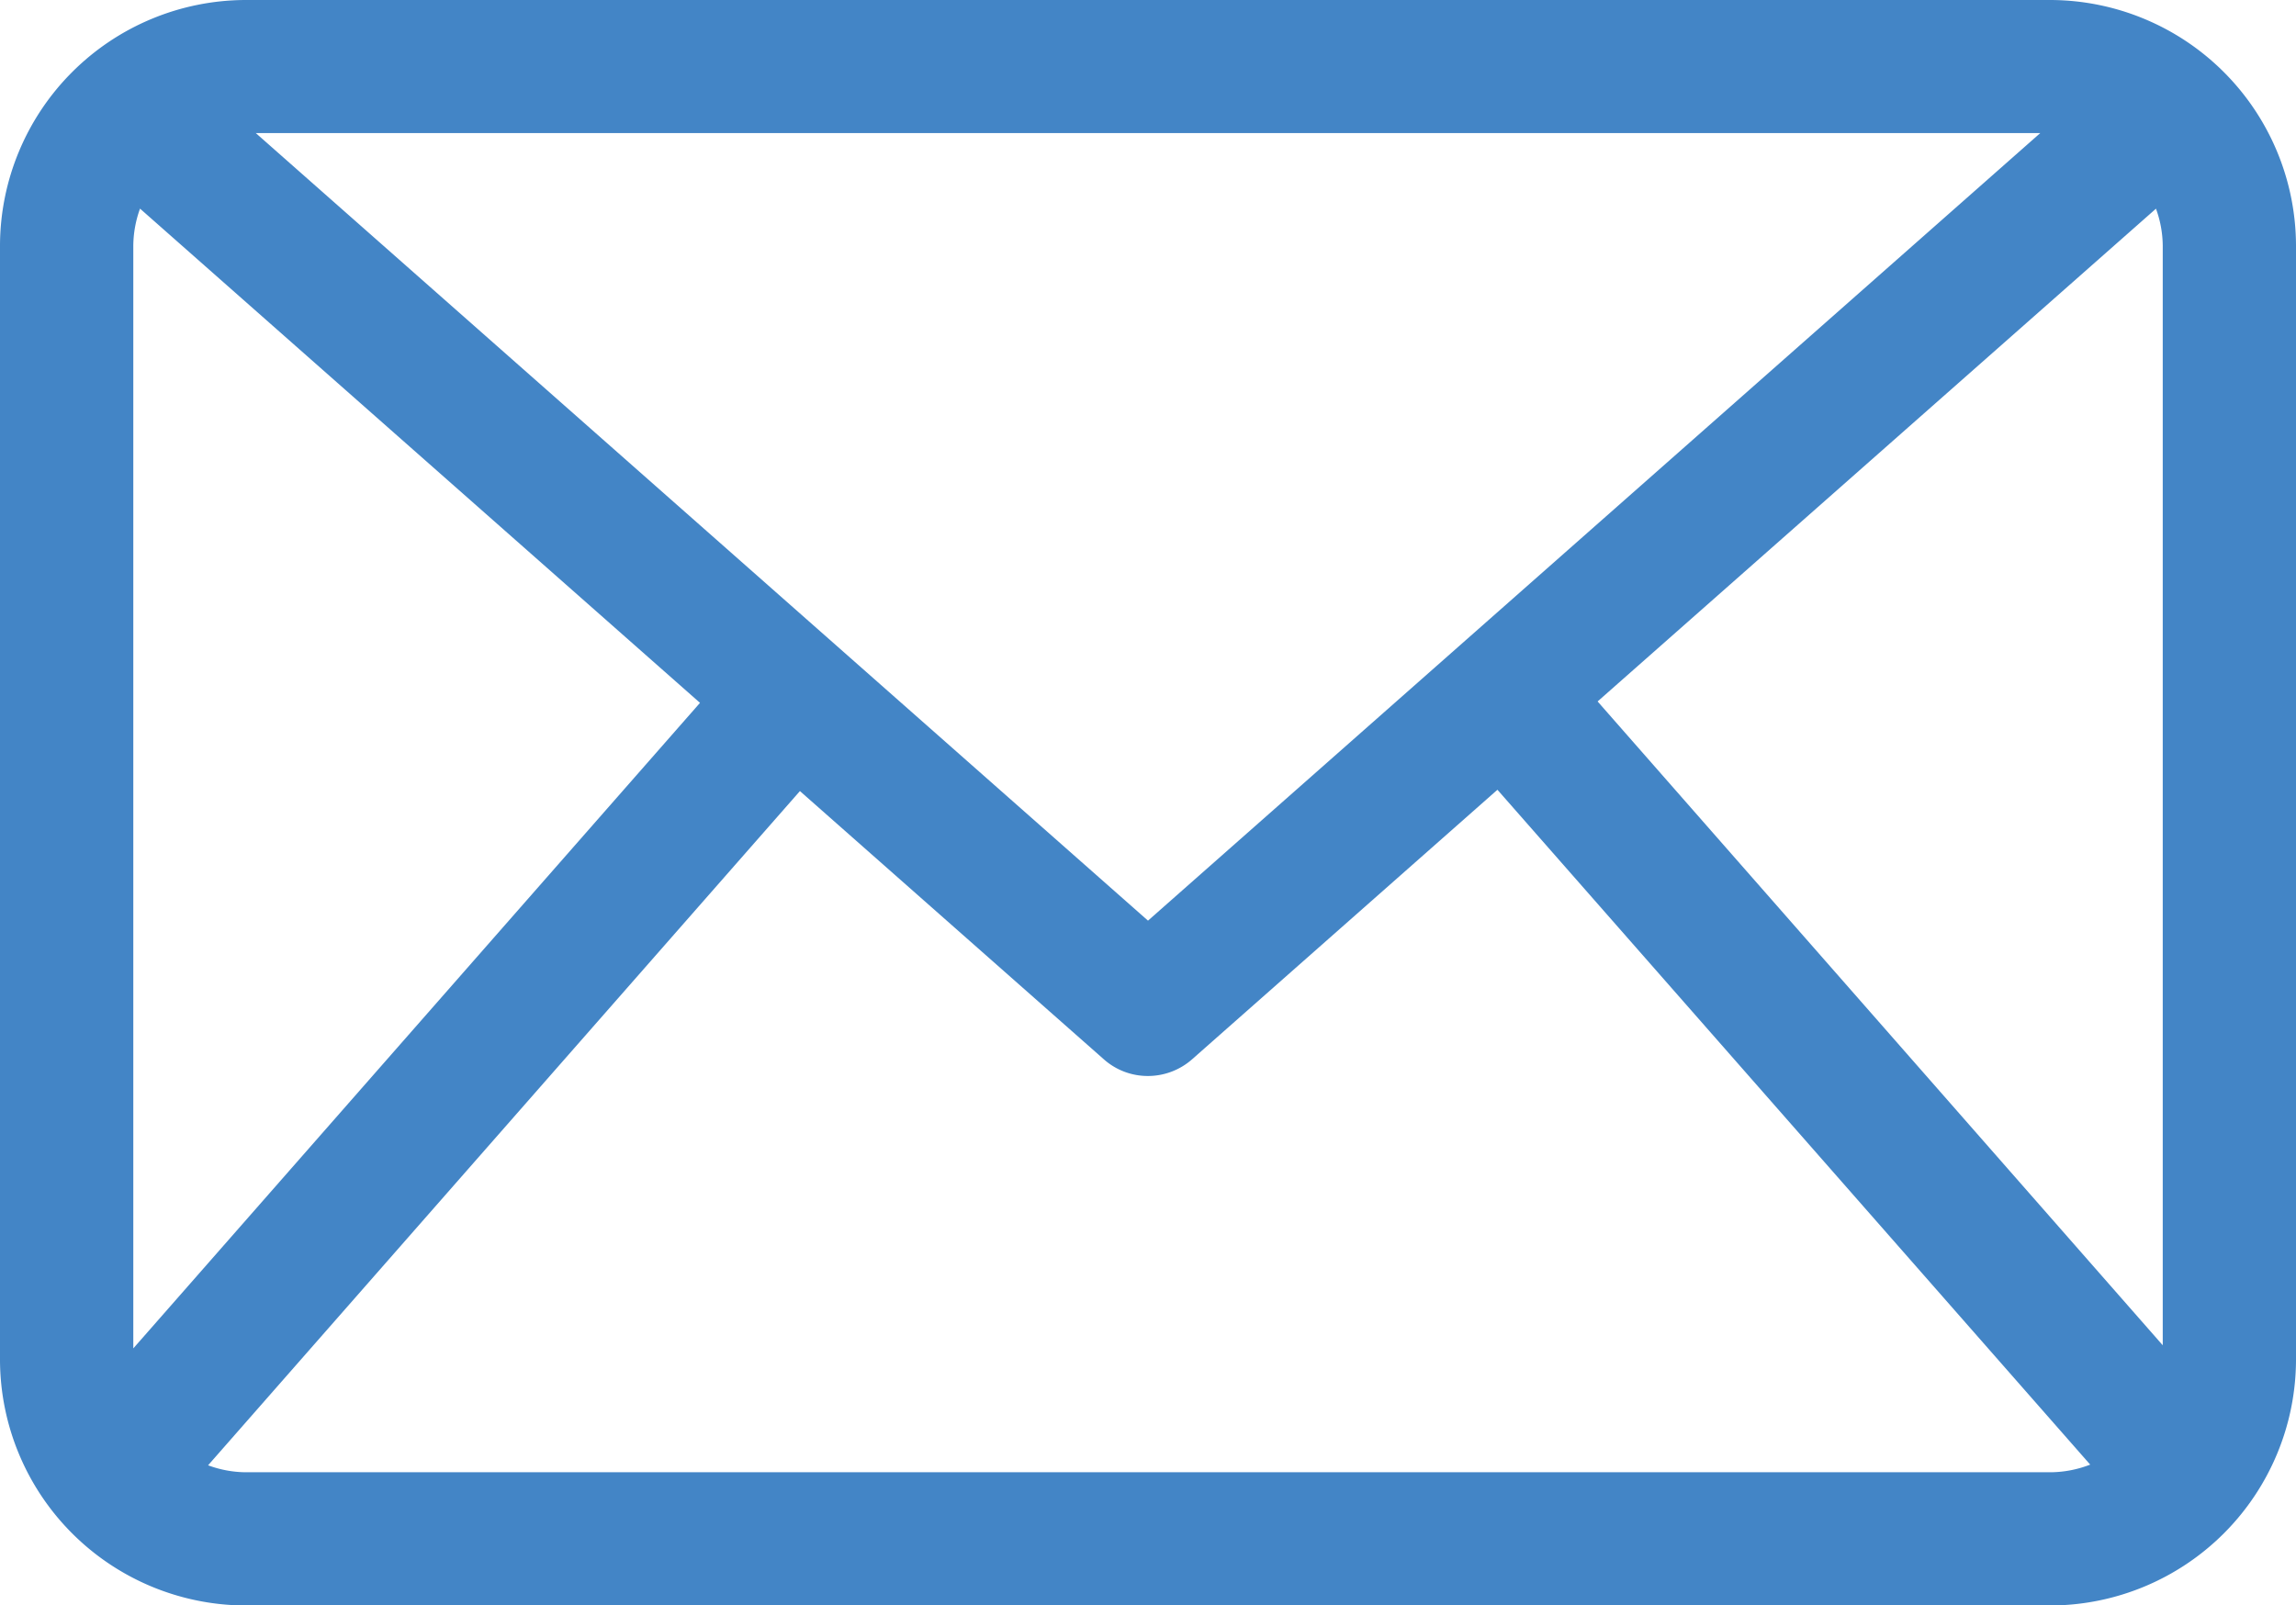 <svg xmlns="http://www.w3.org/2000/svg" xmlns:xlink="http://www.w3.org/1999/xlink" width="47.124" height="32.958" viewBox="0 0 47.124 32.958"><defs><clipPath id="a"><rect width="47.124" height="32.958" transform="translate(0 0)" fill="#4385c6"/></clipPath></defs><g transform="translate(0 0)"><g clip-path="url(#a)"><path d="M42.083,0H5.04A5.054,5.054,0,0,0,0,5.041V27.918a5.055,5.055,0,0,0,5.041,5.041H42.084a5.055,5.055,0,0,0,5.04-5.041V5.041A5.055,5.055,0,0,0,42.083,0m2.306,5.041V27.617L32.79,14.4,44.25,4.284a2.268,2.268,0,0,1,.139.757M2.874,4.283,14.367,14.429,2.736,27.681V5.038a2.281,2.281,0,0,1,.138-.755M23.562,18.9,5.25,2.732H41.875ZM16.418,16.24l6.238,5.507a1.356,1.356,0,0,0,.9.342h.008a1.373,1.373,0,0,0,.9-.34l6.27-5.536L42.9,30.067a2.287,2.287,0,0,1-.816.157H5.041a2.268,2.268,0,0,1-.77-.143Z" fill="#4385c6"/></g></g></svg>